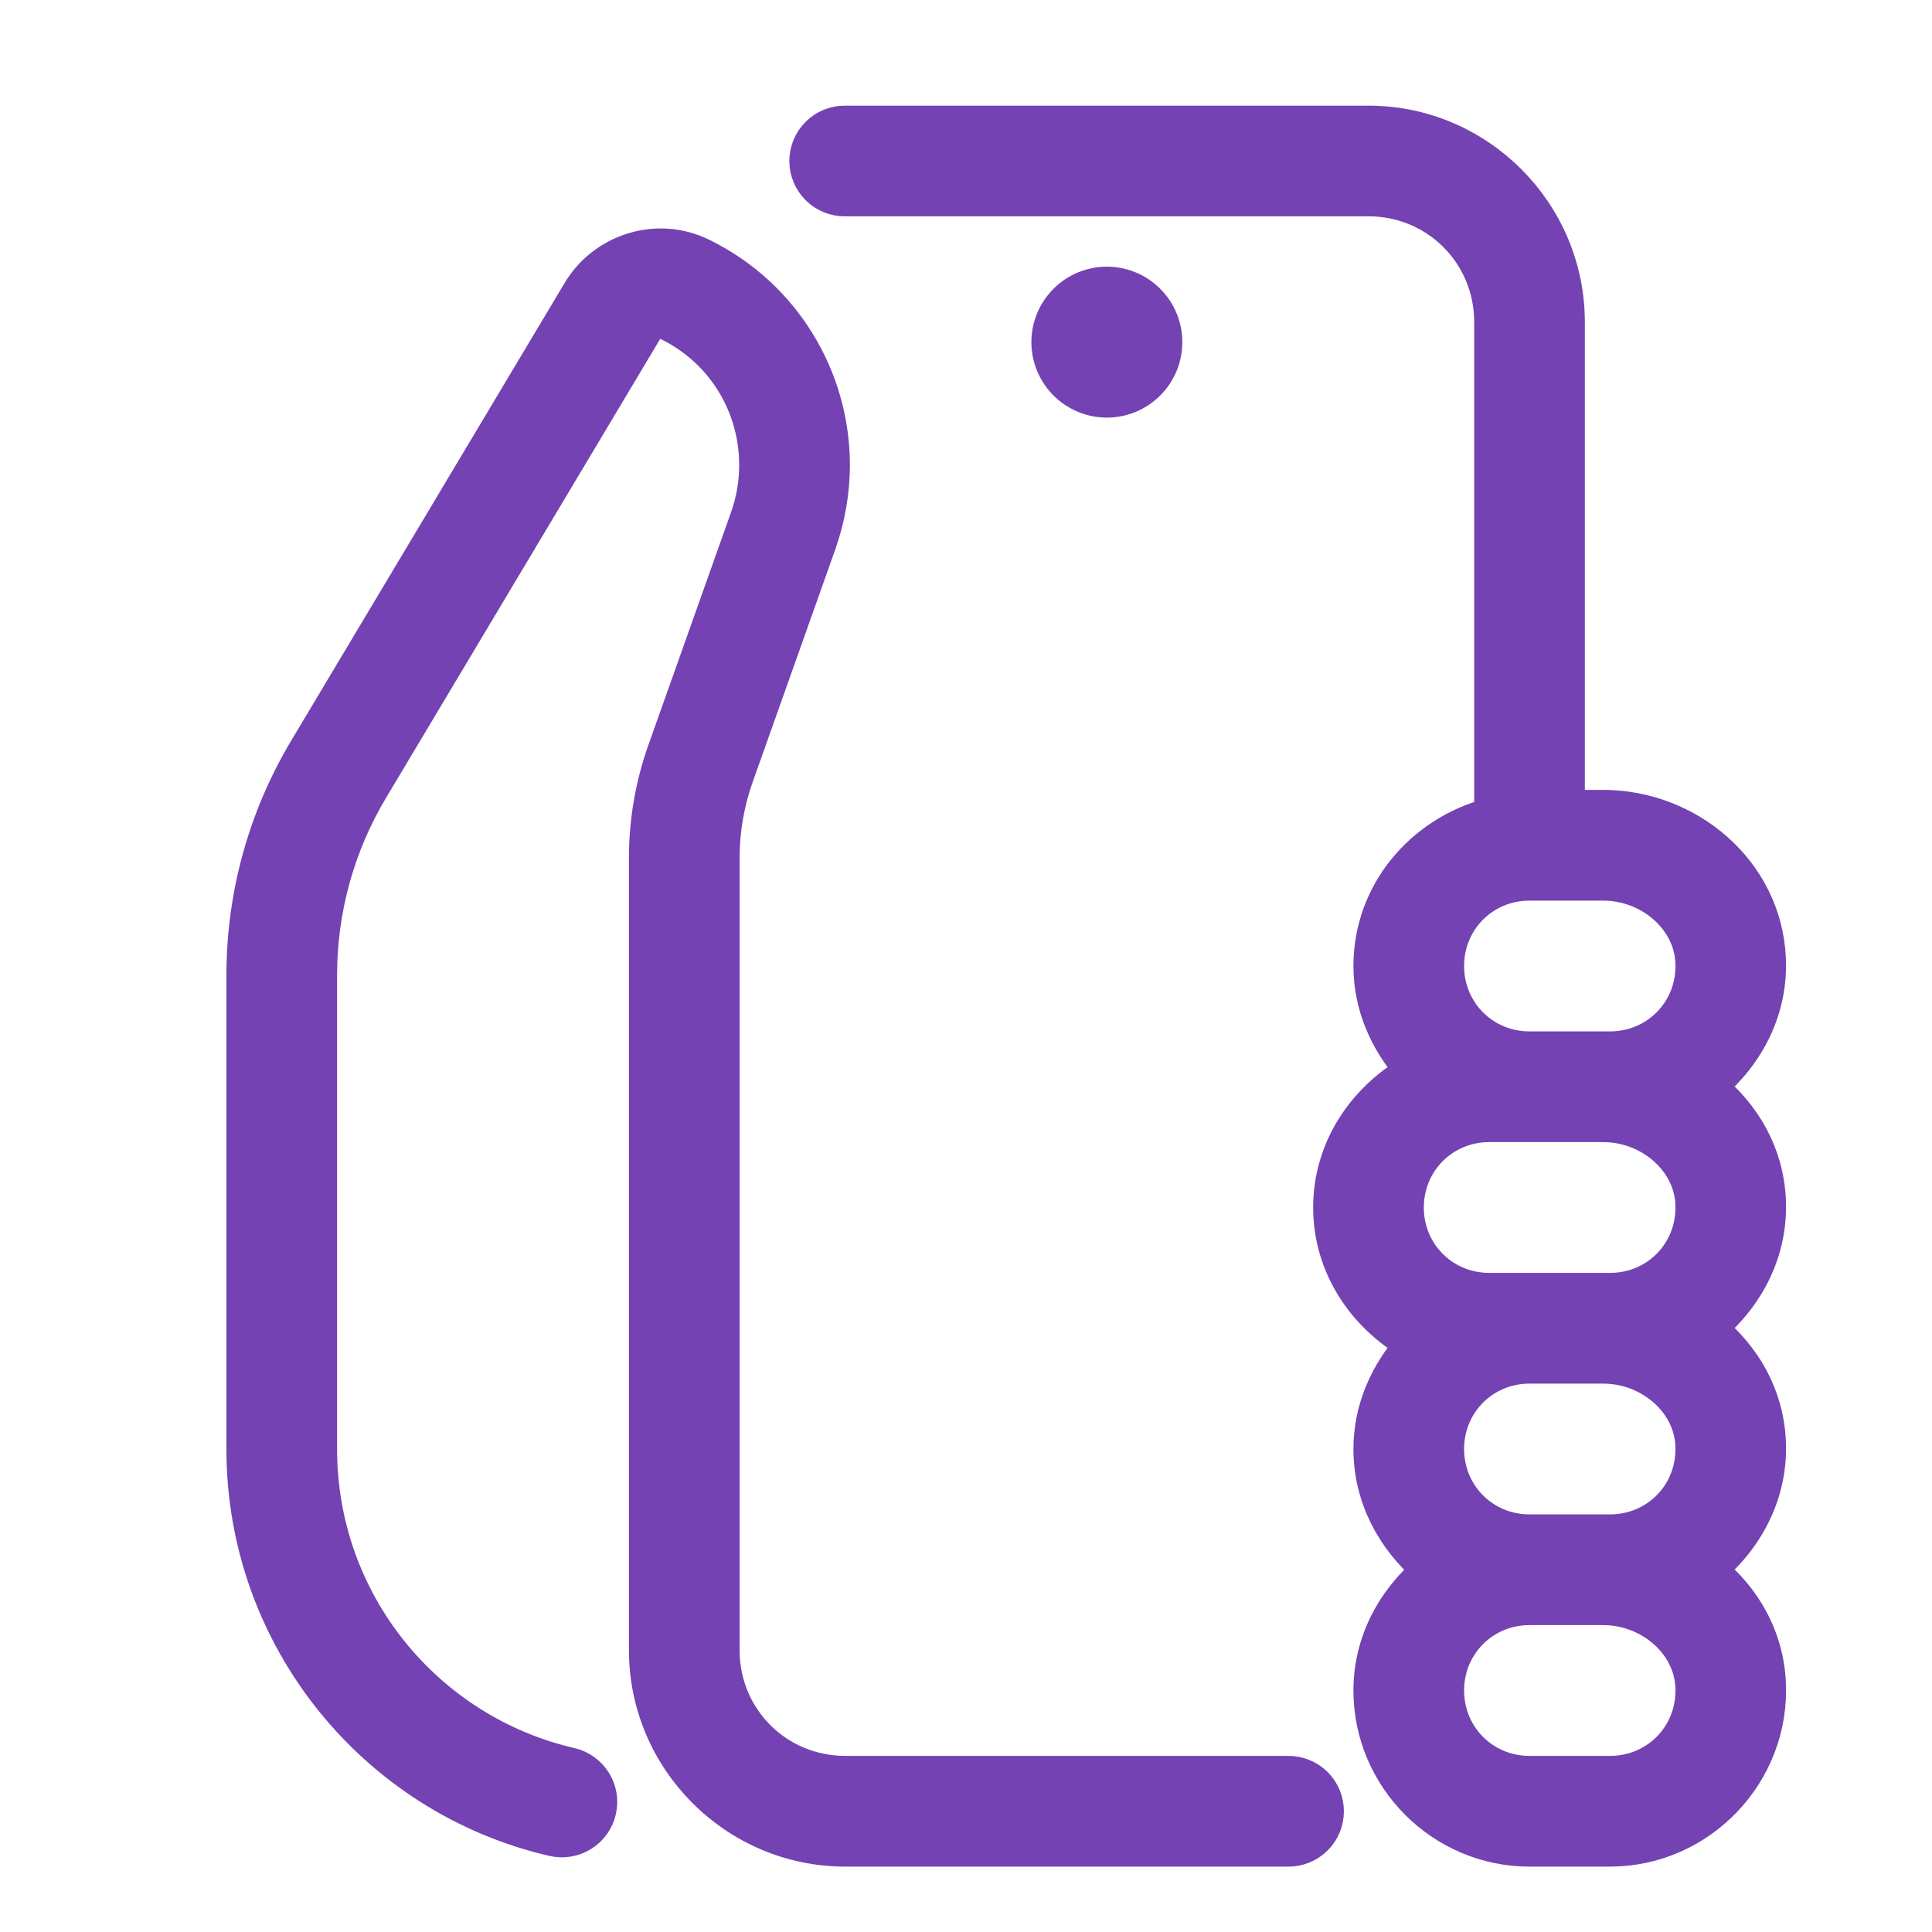 <svg width="32" height="32" viewBox="0 0 32 32" fill="none" xmlns="http://www.w3.org/2000/svg">
<path d="M14 2C13.912 1.999 13.824 2.015 13.742 2.048C13.66 2.081 13.585 2.13 13.523 2.192C13.46 2.254 13.41 2.328 13.376 2.409C13.341 2.491 13.324 2.578 13.324 2.667C13.324 2.755 13.341 2.843 13.376 2.924C13.41 3.006 13.46 3.079 13.523 3.142C13.585 3.204 13.66 3.252 13.742 3.285C13.824 3.318 13.912 3.335 14 3.333H22.667C23.779 3.333 24.667 4.221 24.667 5.333V13.469C23.529 13.773 22.667 14.771 22.667 16C22.667 16.668 22.939 17.265 23.35 17.734C22.559 18.199 22 19.023 22 20C22 20.977 22.559 21.801 23.35 22.266C22.939 22.735 22.667 23.332 22.667 24C22.667 24.807 23.051 25.51 23.624 26C23.051 26.49 22.667 27.193 22.667 28C22.667 29.465 23.868 30.667 25.333 30.667H26.667C28.179 30.667 29.409 29.383 29.329 27.858C29.289 27.093 28.91 26.45 28.362 25.999C28.973 25.479 29.374 24.723 29.329 23.858C29.289 23.093 28.91 22.45 28.362 21.999C28.973 21.479 29.374 20.723 29.329 19.858C29.289 19.093 28.91 18.45 28.362 17.999C28.973 17.479 29.374 16.723 29.329 15.858C29.253 14.397 27.97 13.333 26.553 13.333H26V5.333C26 3.5 24.5 2 22.667 2H14ZM11.073 4.039C10.873 4.023 10.674 4.045 10.484 4.102C10.104 4.216 9.766 4.47 9.556 4.833L5.04 12.392C4.359 13.528 4 14.827 4 16.154V24C4 27.156 6.198 29.814 9.156 30.496C9.242 30.516 9.33 30.519 9.416 30.504C9.503 30.49 9.585 30.459 9.66 30.412C9.734 30.366 9.799 30.305 9.849 30.234C9.9 30.163 9.937 30.082 9.956 29.997C9.976 29.912 9.979 29.823 9.965 29.737C9.95 29.65 9.919 29.568 9.872 29.493C9.826 29.419 9.766 29.355 9.694 29.304C9.623 29.253 9.542 29.216 9.457 29.197C7.095 28.652 5.333 26.538 5.333 24V16.154C5.333 15.067 5.627 14.007 6.185 13.077L6.186 13.076L10.706 5.509C10.707 5.506 10.709 5.503 10.711 5.5C10.784 5.373 10.93 5.329 11.055 5.393C11.058 5.395 11.062 5.396 11.065 5.397C11.969 5.844 12.493 6.747 12.493 7.701C12.493 7.987 12.447 8.277 12.345 8.565L10.974 12.426C10.771 12.999 10.667 13.603 10.667 14.211V27.333C10.667 29.166 12.167 30.667 14 30.667H21.333C21.422 30.668 21.509 30.652 21.591 30.619C21.673 30.586 21.748 30.537 21.811 30.475C21.874 30.413 21.924 30.339 21.958 30.257C21.992 30.176 22.009 30.088 22.009 30C22.009 29.912 21.992 29.824 21.958 29.743C21.924 29.661 21.874 29.587 21.811 29.525C21.748 29.463 21.673 29.414 21.591 29.381C21.509 29.349 21.422 29.332 21.333 29.333H14C12.888 29.333 12 28.446 12 27.333V14.211C12 13.755 12.078 13.302 12.23 12.873L13.602 9.009V9.008C13.753 8.576 13.827 8.135 13.827 7.701C13.827 6.256 13.018 4.882 11.66 4.207C11.472 4.111 11.273 4.056 11.073 4.039ZM18.333 4.667C18.068 4.667 17.814 4.772 17.626 4.96C17.439 5.147 17.333 5.402 17.333 5.667C17.333 5.932 17.439 6.186 17.626 6.374C17.814 6.561 18.068 6.667 18.333 6.667C18.599 6.667 18.853 6.561 19.04 6.374C19.228 6.186 19.333 5.932 19.333 5.667C19.333 5.402 19.228 5.147 19.04 4.96C18.853 4.772 18.599 4.667 18.333 4.667ZM25.333 14.667H26.553C27.304 14.667 27.962 15.226 27.999 15.927C28.039 16.709 27.435 17.333 26.667 17.333H26.553H25.333C24.589 17.333 24 16.744 24 16C24 15.256 24.589 14.667 25.333 14.667ZM24.667 18.667H25.333H26.553C27.304 18.667 27.962 19.226 27.999 19.927C28.039 20.709 27.435 21.333 26.667 21.333H26.553H25.333H24.667C23.922 21.333 23.333 20.744 23.333 20C23.333 19.256 23.922 18.667 24.667 18.667ZM25.333 22.667H26.553C27.304 22.667 27.962 23.226 27.999 23.927C28.039 24.709 27.435 25.333 26.667 25.333H26.553H25.333C24.589 25.333 24 24.744 24 24C24 23.256 24.589 22.667 25.333 22.667ZM25.333 26.667H26.553C27.304 26.667 27.962 27.226 27.999 27.927C28.039 28.709 27.435 29.333 26.667 29.333H25.333C24.589 29.333 24 28.744 24 28C24 27.256 24.589 26.667 25.333 26.667Z" fill="#7442B3" stroke="#7442B3" stroke-width="0.5"/>
</svg>
